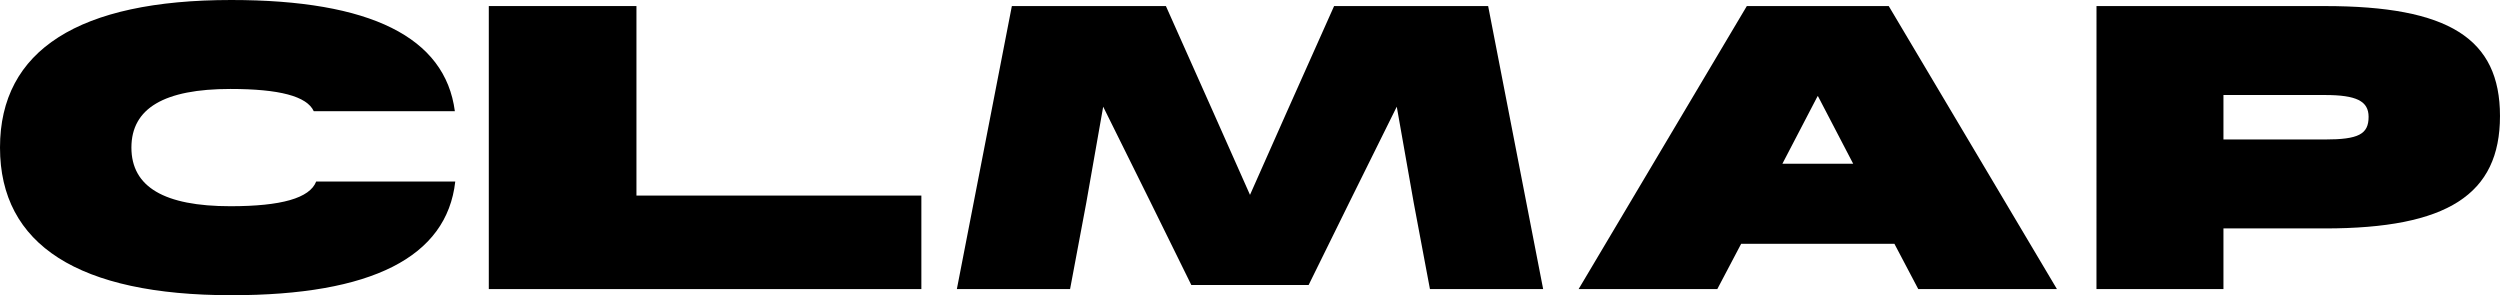 <svg xmlns="http://www.w3.org/2000/svg" viewBox="0 0 206.726 24.406">
  <defs>
    <clipPath id="a">
      <path fill="currentColor" d="M0 0h206.726v24.406H0z" data-name="Rechteck 22"/>
    </clipPath>
  </defs>
  <g data-name="Gruppe 25">
    <g fill="currentColor" clip-path="url(#a)" data-name="Gruppe 15">
      <path d="M0 12.2C0 4.146 6.52 0 19.124 0c11.5 0 17.686 3.076 18.488 9.194H25.945c-.569-1.237-2.842-1.838-6.888-1.838-5.483 0-8.191 1.6-8.191 4.848s2.708 4.848 8.191 4.848c4.212 0 6.553-.669 7.088-2.04h11.5c-.7 6.252-6.92 9.4-18.521 9.4C6.52 24.406 0 20.261 0 12.2" data-name="Pfad 18"/>
      <path d="M40.419.501h12.209v15.671h23.56v7.732H40.419Z" data-name="Pfad 19"/>
      <path d="M83.671.501h12.738l3.878 8.692 3.076 6.921 3.072-6.92 3.882-8.693h12.738l4.548 23.4h-9.361l-1.338-7.121-1.405-7.957-3.944 7.957-3.344 6.787h-9.7l-3.343-6.787-3.945-7.957-1.4 7.957-1.337 7.121h-9.362Z" data-name="Pfad 20"/>
      <path d="M144.445.502h11.736l13.907 23.4h-11.467l-1.972-3.744h-12.671l-1.972 3.744h-11.468Zm5.885 7.452h-.034l-2.908 5.583h5.851Z" data-name="Pfad 21"/>
      <path d="M173.36.502h18.889c10.231 0 14.476 2.674 14.476 9.093 0 6.486-4.346 9.294-14.476 9.294h-8.391v5.015h-10.5Zm22.5 9.16c0-1.3-1-1.805-3.611-1.805h-8.391v3.677h8.391c2.775 0 3.611-.435 3.611-1.872" data-name="Pfad 22"/>
    </g>
  </g>
</svg>